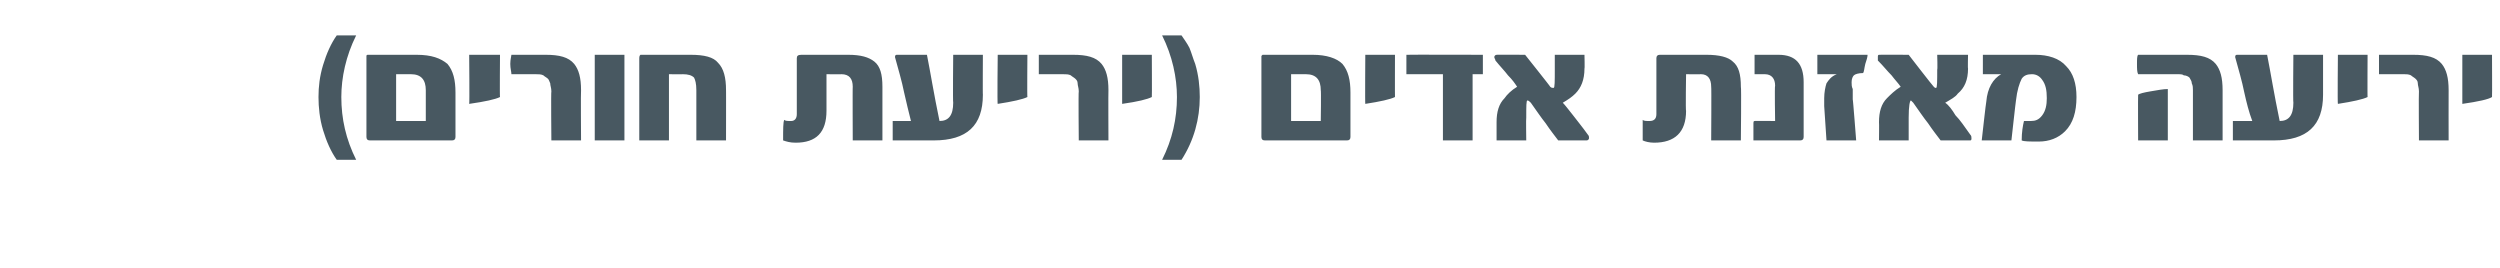 <?xml version="1.0" standalone="no"?><!DOCTYPE svg PUBLIC "-//W3C//DTD SVG 1.1//EN" "http://www.w3.org/Graphics/SVG/1.1/DTD/svg11.dtd"><svg xmlns="http://www.w3.org/2000/svg" version="1.1" width="219px" height="23.5px" viewBox="0 0 219 23.5"><desc>( )</desc><defs/><g id="Polygon40209"><path d="m29.5 14c-.5-.7-.9-1.6-1.2-2.6c-.3-1-.4-2-.4-2.9c0-.9.1-1.8.4-2.8c.3-1 .7-1.9 1.2-2.6h1.7c-.9 1.8-1.3 3.7-1.3 5.4c0 1.9.4 3.7 1.3 5.5h-1.7zm10.4-2c0 .2-.1.3-.3.3h-7.2c-.2 0-.3-.1-.3-.3V4.9c0-.1.1-.1.1-.1h4.3c1.3 0 2.1.3 2.7.8c.5.6.7 1.4.7 2.5v3.9zm-2.6-1.4V7.9c0-.9-.4-1.4-1.3-1.4h-1.3v4.1h2.6zm6.5-2.1c-.4.2-1.3.4-2.7.6c.04.05 0-4.3 0-4.3h2.7s-.03 3.73 0 3.7zm7.1 3.8h-2.6s-.04-4.29 0-4.3c0-.3-.1-.5-.1-.7c-.1-.2-.1-.3-.2-.4c-.1-.1-.3-.2-.4-.3c-.2-.1-.4-.1-.7-.1h-2.1c0-.2-.1-.5-.1-.9c0-.4.1-.7.1-.8h3c1.2 0 2 .2 2.5.8c.4.5.6 1.2.6 2.3c-.03.03 0 4.4 0 4.4zm3.8 0h-2.6V4.8h2.6v7.5zm8.9 0H61V7.9c0-.6-.1-.9-.2-1.1c-.2-.2-.5-.3-1-.3c.03.02-1.2 0-1.2 0v5.8H56V5.2c0-.2 0-.3.1-.4h4.4c1.2 0 2 .2 2.4.7c.5.5.7 1.3.7 2.4c.01-.04 0 4.4 0 4.4zm13.7 0h-2.6s-.02-4.74 0-4.7c0-.7-.3-1.1-1-1.1c.04.02-1.3 0-1.3 0v3.2c0 1.9-.9 2.8-2.7 2.8c-.5 0-.8-.1-1.1-.2c0-1 0-1.6.1-1.8c.1.1.3.1.6.1c.3 0 .5-.2.5-.6V5.1c0-.2.1-.3.4-.3h4.1c1.1 0 1.8.2 2.3.6c.5.4.7 1.1.7 2.2v4.7zm8.8-4c0 2.7-1.4 4-4.3 4h-3.6v-1.7h1.6c-.2-.8-.4-1.6-.6-2.5c-.2-1-.5-2-.8-3.1c0-.2.1-.2.2-.2h2.6c.3 1.5.6 3.4 1.1 5.8c.8 0 1.2-.5 1.2-1.6c-.04-.01 0-4.2 0-4.2h2.6s-.02 3.55 0 3.5zm3.9.2c-.4.2-1.3.4-2.6.6c-.05.05 0-4.3 0-4.3h2.6s-.03 3.73 0 3.7zm7.1 3.8h-2.6s-.04-4.29 0-4.3c0-.3-.1-.5-.1-.7c0-.2-.1-.3-.2-.4c-.1-.1-.3-.2-.4-.3c-.2-.1-.4-.1-.7-.1H91V4.8h3c1.2 0 2 .2 2.5.8c.4.5.6 1.2.6 2.3c-.02.03 0 4.4 0 4.4zm3.8-3.8c-.4.2-1.2.4-2.6.6V4.8h2.6s.02 3.73 0 3.7zm3.8-2.9c.3 1 .4 2 .4 2.9c0 1.9-.5 3.8-1.6 5.5h-1.7c.9-1.8 1.3-3.6 1.3-5.5c0-1.7-.4-3.6-1.3-5.4h1.7c.2.3.5.7.7 1.1c.2.5.3.9.5 1.4zm13.6 6.4c0 .2-.1.3-.3.3h-7.2c-.2 0-.3-.1-.3-.3V4.9l.1-.1h4.4c1.2 0 2.1.3 2.6.8c.5.6.7 1.4.7 2.5v3.9zm-2.6-1.4s.04-2.68 0-2.7c0-.9-.4-1.4-1.3-1.4h-1.3v4.1h2.6zm6.5-2.1c-.4.2-1.3.4-2.6.6c-.03.05 0-4.3 0-4.3h2.6s-.01 3.73 0 3.7zm7.7-3.7v1.7h-.9v5.8h-2.6V6.5h-3.2V4.8c.05-.02 6.7 0 6.7 0c0 0-.02-.02 0 0zm9.2 7c.1.1.1.2.1.3c0 .1-.1.2-.2.2h-2.5c-.3-.4-.7-.9-1.1-1.5c-.4-.5-.8-1.1-1.3-1.8c-.1-.1-.2-.2-.3-.2c-.1 0-.1.5-.1 1.5c-.03.01 0 2 0 2h-2.6v-1.6c0-.9.2-1.6.7-2.1c.2-.3.6-.7 1.1-1c-.2-.3-.4-.6-.8-1c-.3-.4-.7-.8-1.1-1.3c0-.1-.1-.2-.1-.3c0-.1.1-.2.2-.2c-.03-.02 2.5 0 2.5 0c0 0 2.25 2.82 2.2 2.8c.1.1.2.1.3.1c.1 0 .1-.6.1-1.6V4.8h2.6s.03 1.24 0 1.2c0 1-.3 1.7-.8 2.2c-.3.3-.6.5-1.1.8c.2.2.5.6.9 1.1c.3.4.8 1 1.3 1.7zm13.4.5h-2.6s.03-4.74 0-4.7c0-.7-.3-1.1-.9-1.1c-.01.02-1.3 0-1.3 0c0 0-.05 3.25 0 3.2c0 1.9-1 2.8-2.8 2.8c-.4 0-.8-.1-1-.2v-1.8c.1.1.3.1.6.1c.4 0 .6-.2.6-.6V5.1c0-.2.1-.3.3-.3h4.1c1.1 0 1.9.2 2.3.6c.5.4.7 1.1.7 2.2c.05-.04 0 4.7 0 4.7zm5.5-.3c0 .2-.1.3-.3.3h-4.1v-1.4c0-.2 0-.3.1-.3c-.05-.02 1.8 0 1.8 0c0 0-.05-3.06 0-3.1c0-.6-.3-1-.9-1h-.9V4.8h2.1c1.5 0 2.2.8 2.2 2.4v4.8zm5.6-7.2c0 .2-.1.5-.2.8c-.1.4-.1.7-.2.8c-.4 0-.7.1-.8.2c-.1.1-.2.3-.2.6c0 .2 0 .4.1.6v.9c.02-.04.3 3.6.3 3.6H160l-.2-3v-.7c0-.5.1-1 .2-1.3c.2-.3.4-.6.9-.8h-1.7V4.8h4.4zm9 7c.1.1.1.2.1.3c0 .1 0 .2-.1.2H170c-.3-.4-.7-.9-1.1-1.5c-.4-.5-.8-1.1-1.3-1.8l-.2-.2c-.1 0-.2.5-.2 1.5v2h-2.6s.02-1.62 0-1.6c0-.9.2-1.6.7-2.1c.3-.3.7-.7 1.2-1c-.2-.3-.5-.6-.8-1c-.4-.4-.7-.8-1.2-1.3v-.3c0-.1 0-.2.1-.2c.01-.02 2.6 0 2.6 0c0 0 2.18 2.82 2.2 2.8c.1.1.1.1.2.1c.1 0 .1-.6.1-1.6c.04.02 0-1.3 0-1.3h2.7s-.03 1.24 0 1.2c0 1-.3 1.7-.9 2.2c-.2.3-.6.5-1.1.8c.3.2.6.6.9 1.1c.4.4.8 1 1.3 1.7zm8.4-6c.6.6.9 1.5.9 2.7c0 1.3-.3 2.3-1 3c-.6.6-1.4.9-2.3.9c-.8 0-1.3 0-1.5-.1c0-.7.1-1.3.2-1.7h.6c.4 0 .7-.1 1-.5c.3-.4.4-.9.4-1.5c0-.7-.1-1.2-.4-1.6c-.2-.3-.5-.5-.9-.5c-.4 0-.7.1-.9.4c-.2.4-.4 1-.5 1.9c-.01-.03-.4 3.5-.4 3.5h-2.6s.38-3.42.4-3.4c.1-1.2.6-2 1.3-2.4h-1.6V4.8h4.6c1.1 0 2.1.3 2.7 1zm13.7 6.5h-2.6V7.9c0-.2 0-.4-.1-.6c0-.2-.1-.3-.2-.5c-.1-.1-.3-.2-.5-.2c-.1-.1-.3-.1-.6-.1h-3.4c-.1-.2-.1-.5-.1-.9c0-.4 0-.7.1-.8h4.3c1.2 0 2 .2 2.5.8c.4.5.6 1.2.6 2.3v4.4zm-4.8 0h-2.6s-.02-3.97 0-4c.1-.1.5-.2 1.1-.3c.6-.1 1.1-.2 1.5-.2v4.5zm13.6-4c0 2.7-1.4 4-4.3 4h-3.6v-1.7h1.7c-.3-.8-.5-1.6-.7-2.5c-.2-1-.5-2-.8-3.1c0-.2.1-.2.2-.2h2.6c.3 1.5.6 3.4 1.1 5.8c.8 0 1.2-.5 1.2-1.6c-.04-.01 0-4.2 0-4.2h2.6v3.5zm3.9.2c-.4.2-1.3.4-2.6.6c-.04.05 0-4.3 0-4.3h2.6s-.02 3.73 0 3.7zm7.1 3.8h-2.6s-.03-4.29 0-4.3c0-.3-.1-.5-.1-.7c0-.2-.1-.3-.2-.4c-.1-.1-.3-.2-.4-.3c-.2-.1-.4-.1-.6-.1h-2.2V4.8h3c1.2 0 2 .2 2.5.8c.4.5.6 1.2.6 2.3c-.01.03 0 4.4 0 4.4zm3.8-3.8c-.3.2-1.2.4-2.6.6V4.8h2.6s.02 3.73 0 3.7z" stroke="none" fill="#485861"/></g></svg>
